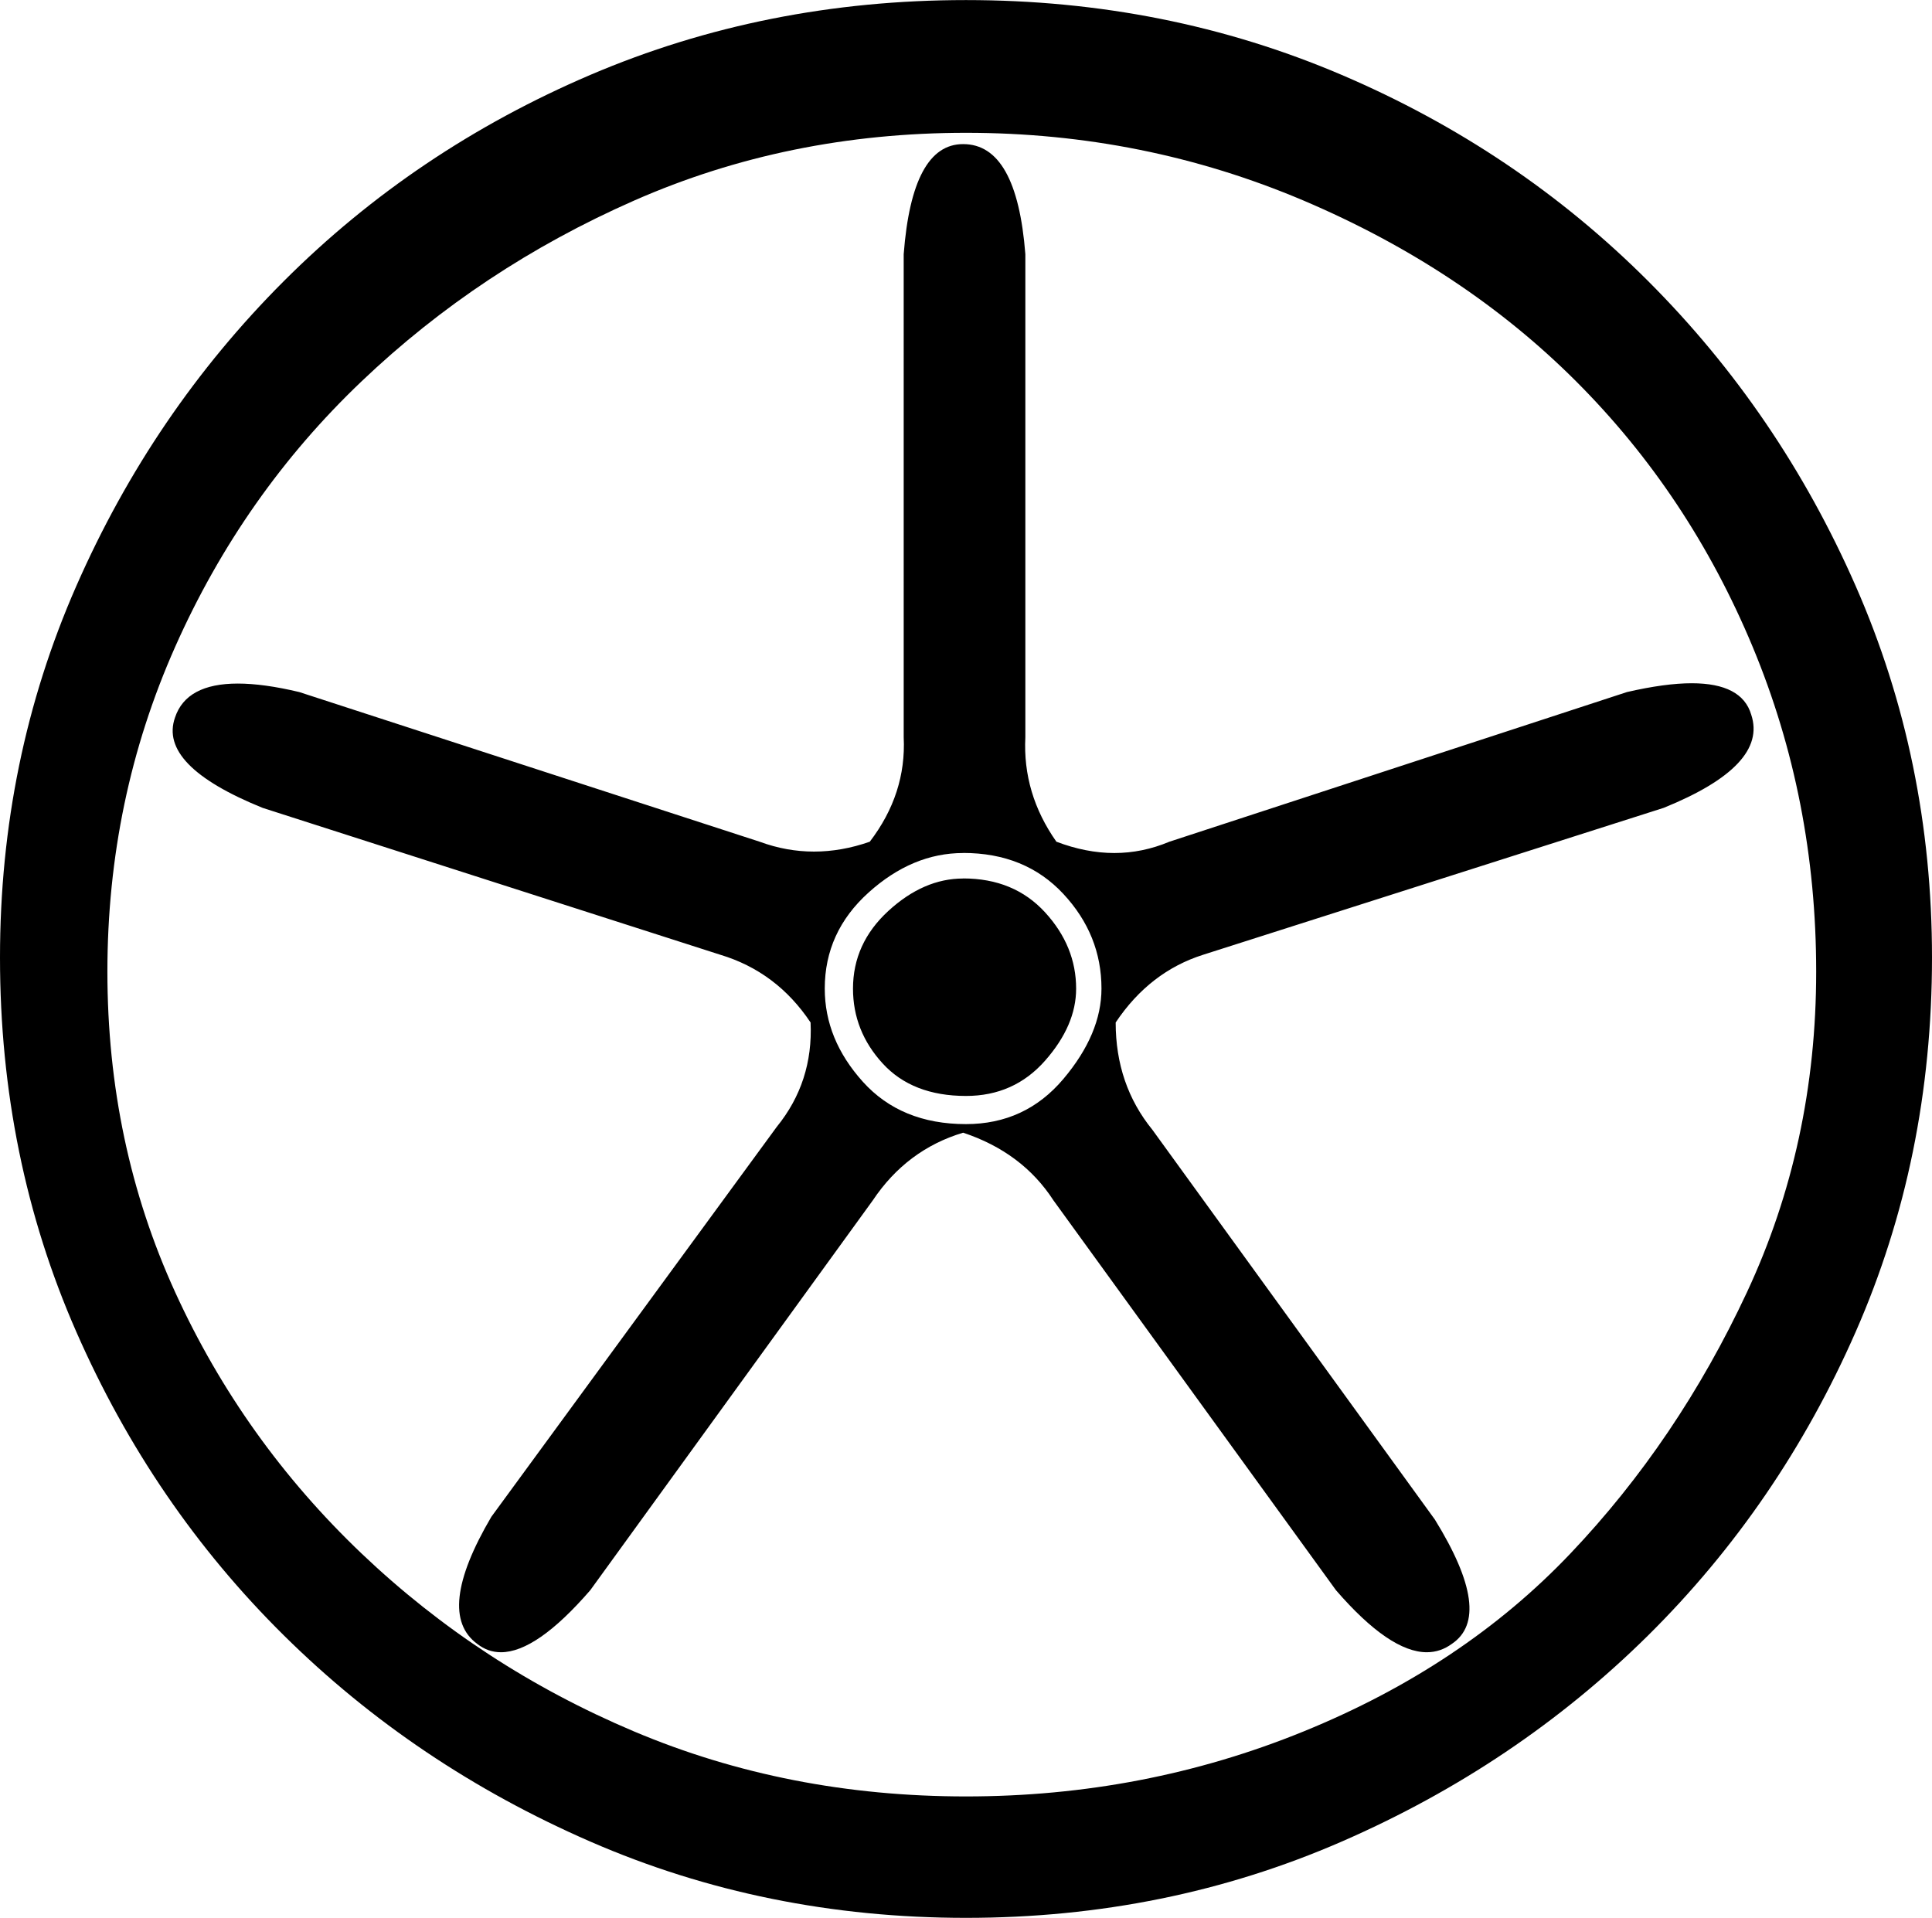 <?xml version="1.0" encoding="UTF-8"?>
<svg id="a" data-name="Ebene 1" xmlns="http://www.w3.org/2000/svg" width="8.98mm" height="8.915mm" viewBox="0 0 25.456 25.27">
  <path d="M12.691,11.574c.447,0,.806,.149,1.079,.447,.273,.298,.409,.633,.409,1.005,0,.323-.136,.639-.409,.949-.273,.31-.62,.465-1.042,.465-.471,0-.837-.143-1.098-.428-.261-.285-.391-.614-.391-.986,0-.397,.155-.738,.465-1.023,.31-.285,.639-.428,.986-.428Zm0-.335c-.447,0-.862,.174-1.247,.521-.385,.347-.577,.769-.577,1.265,0,.447,.167,.856,.502,1.228,.335,.372,.788,.558,1.358,.558,.521,0,.949-.198,1.284-.595,.335-.397,.502-.794,.502-1.191,0-.471-.167-.887-.502-1.247-.335-.36-.775-.54-1.321-.54Zm0-9.341c.471,0,.744,.484,.819,1.451v6.364c-.025,.496,.112,.955,.409,1.377,.261,.099,.515,.149,.763,.149s.49-.05,.726-.149l6.029-1.972c.335-.077,.619-.116,.853-.116,.442,0,.703,.138,.784,.414,.149,.447-.236,.856-1.154,1.228l-6.066,1.935c-.471,.149-.856,.447-1.154,.893,0,.546,.161,1.017,.484,1.414l3.722,5.136c.521,.844,.595,1.389,.223,1.638-.1,.073-.21,.11-.329,.11-.326,0-.725-.272-1.197-.817l-3.722-5.136c-.273-.422-.67-.72-1.191-.893-.496,.149-.893,.447-1.191,.893l-3.722,5.136c-.472,.545-.864,.817-1.177,.817-.115,0-.219-.037-.312-.11-.372-.273-.31-.831,.186-1.675l3.759-5.136c.323-.397,.471-.856,.447-1.377-.298-.447-.695-.744-1.191-.893l-6.029-1.935c-.918-.372-1.303-.769-1.154-1.191,.099-.298,.375-.447,.827-.447,.226,0,.496,.037,.81,.112l6.066,1.972c.236,.087,.475,.13,.716,.13s.487-.043,.735-.13c.323-.422,.471-.881,.447-1.377V3.349c.074-.968,.335-1.451,.782-1.451Zm.037-.149c-1.563,0-3.021,.298-4.373,.893-1.352,.595-2.549,1.389-3.591,2.382-1.042,.992-1.861,2.159-2.456,3.498s-.893,2.766-.893,4.28,.298,2.921,.893,4.224c.595,1.303,1.414,2.45,2.456,3.443,1.042,.992,2.239,1.774,3.591,2.345,1.352,.571,2.81,.856,4.373,.856s3.046-.285,4.447-.856c1.402-.571,2.574-1.352,3.517-2.345,.943-.992,1.718-2.14,2.326-3.443,.608-1.303,.912-2.711,.912-4.224,0-1.513-.279-2.94-.837-4.28s-1.334-2.506-2.326-3.498c-.992-.992-2.19-1.786-3.591-2.382-1.402-.595-2.884-.893-4.447-.893Zm0-1.749c1.762,0,3.412,.329,4.95,.986,1.538,.657,2.884,1.563,4.038,2.717,1.154,1.154,2.066,2.494,2.735,4.019,.67,1.526,1.005,3.157,1.005,4.894,0,1.762-.335,3.405-1.005,4.931-.67,1.526-1.582,2.859-2.735,4.001-1.154,1.141-2.5,2.047-4.038,2.717-1.538,.67-3.188,1.005-4.95,1.005s-3.412-.335-4.95-1.005c-1.538-.67-2.884-1.575-4.038-2.717-1.154-1.141-2.066-2.475-2.735-4.001-.67-1.526-1.005-3.17-1.005-4.931,0-1.737,.335-3.368,1.005-4.894,.67-1.526,1.582-2.866,2.735-4.019,1.154-1.154,2.5-2.059,4.038-2.717,1.538-.657,3.188-.986,4.95-.986Z"/>
</svg>